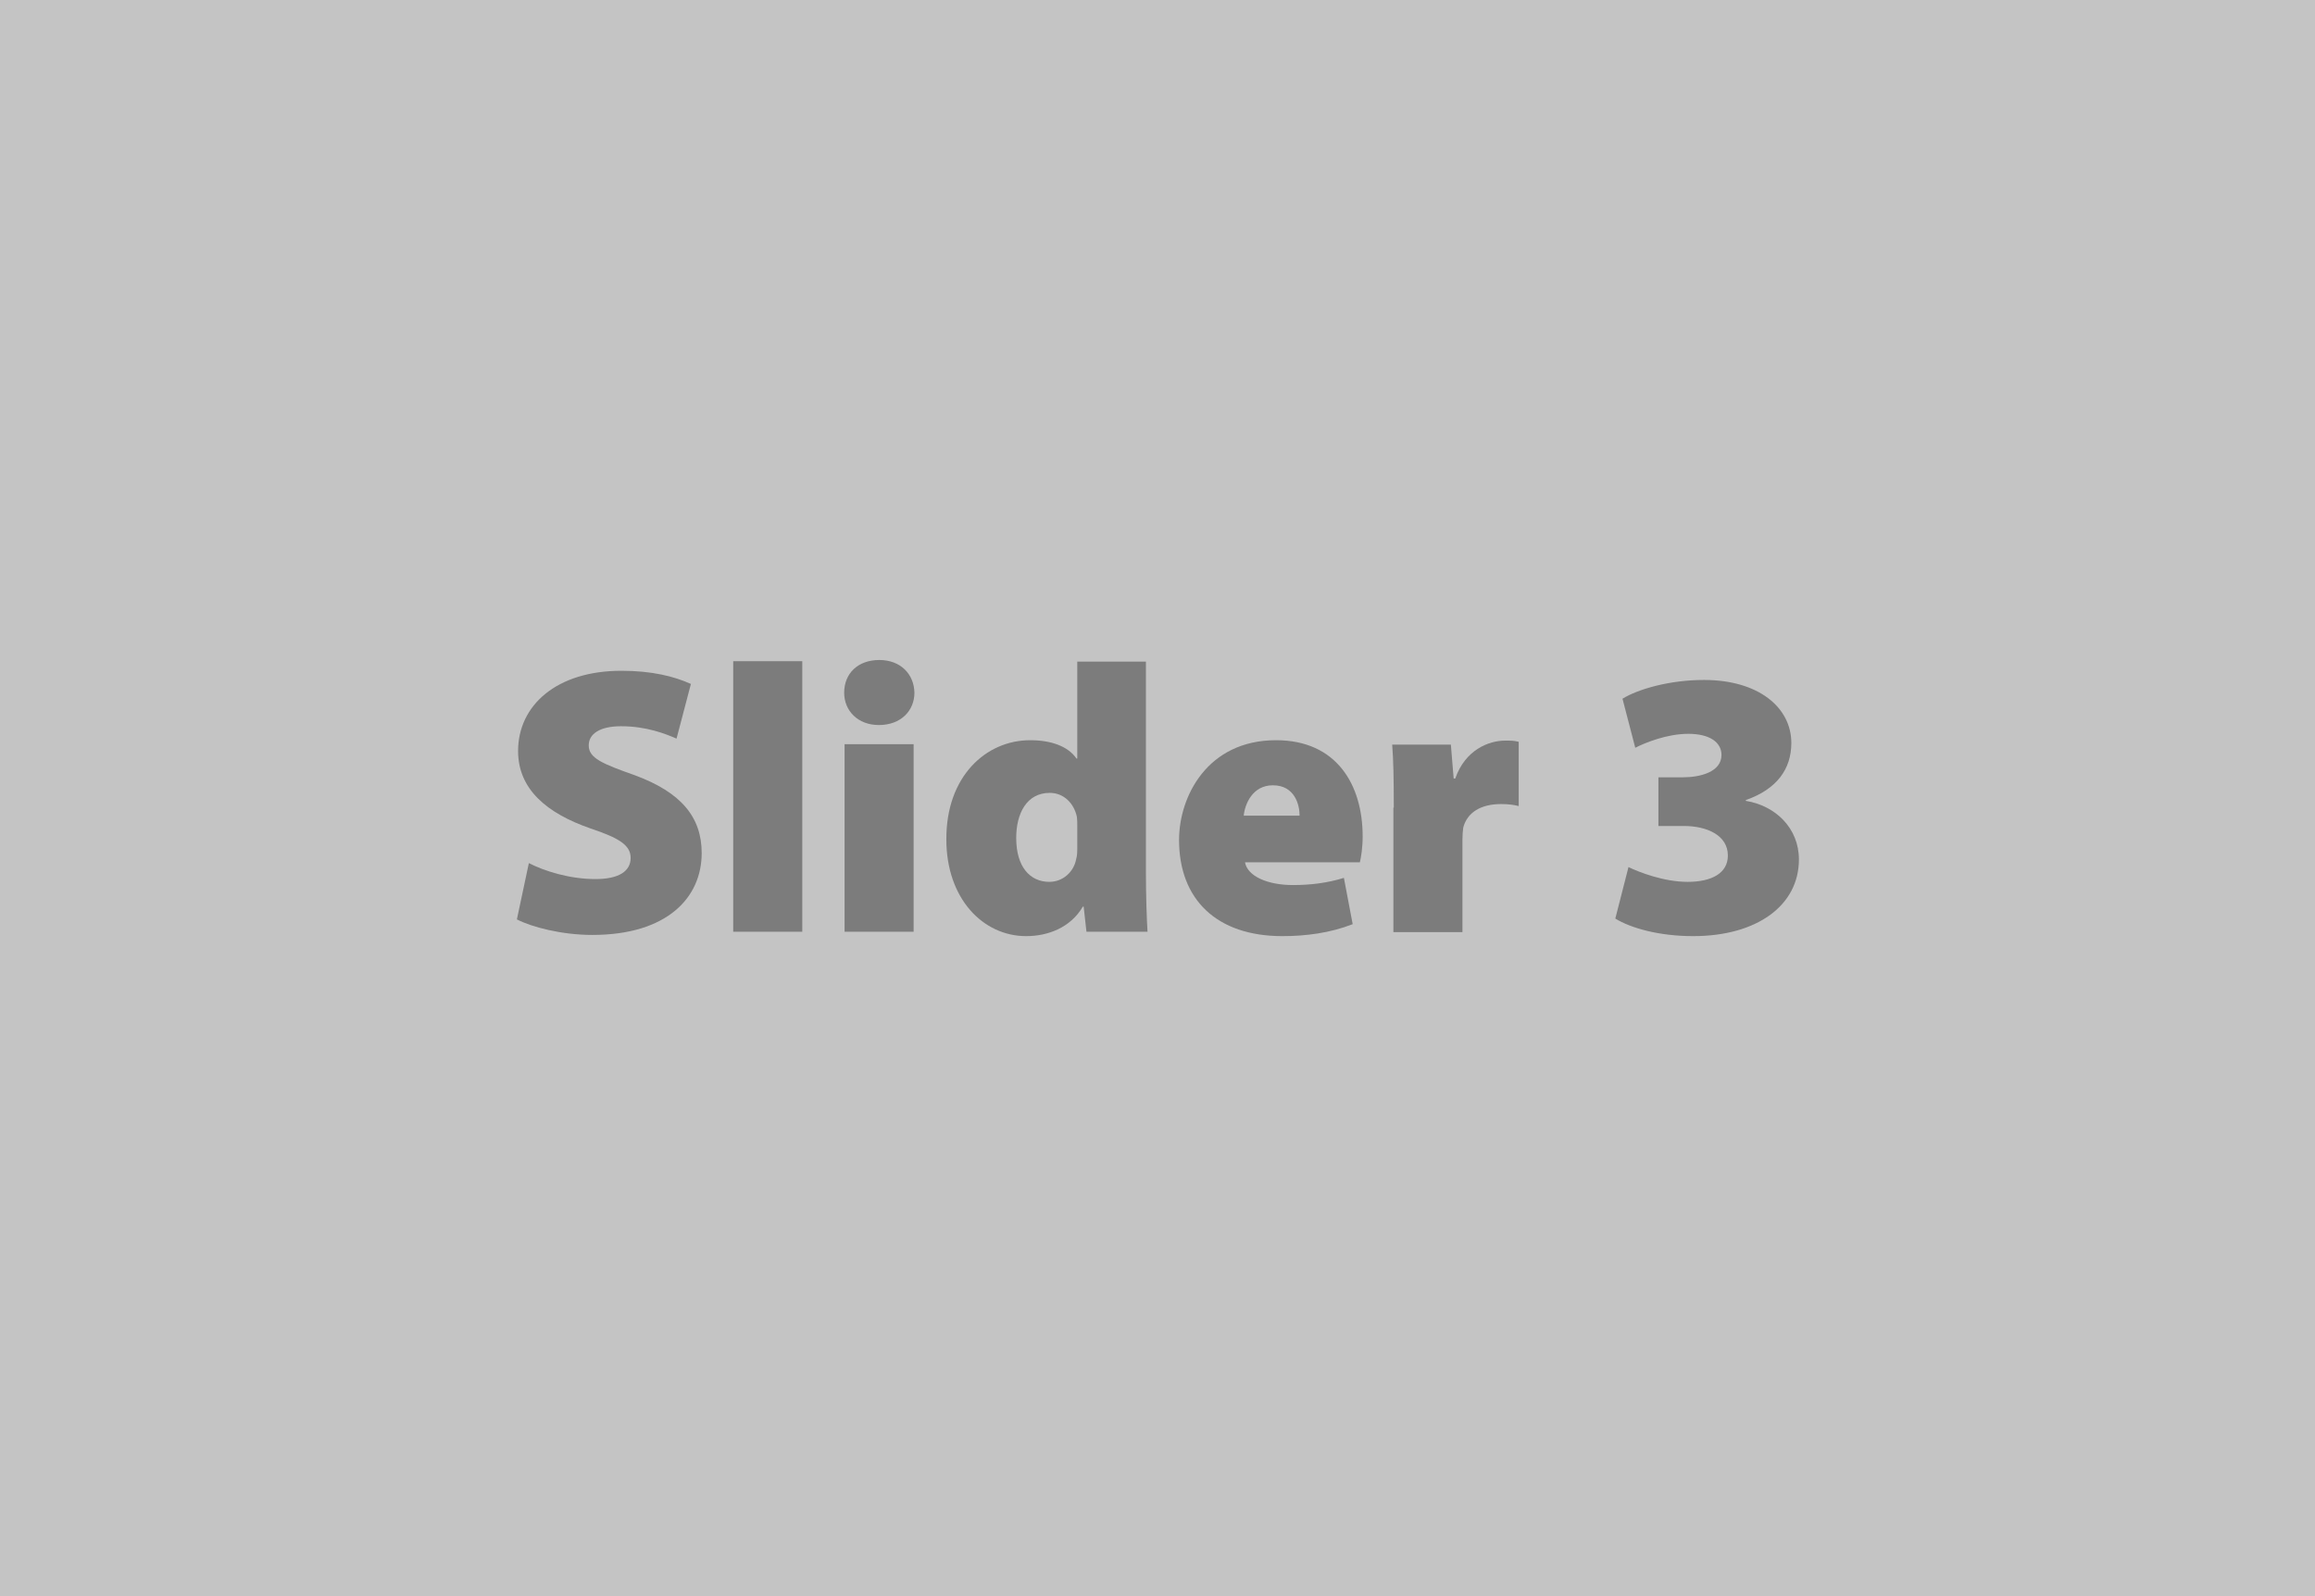 <?xml version="1.0" encoding="utf-8"?>
<!-- Generator: Adobe Illustrator 24.3.0, SVG Export Plug-In . SVG Version: 6.00 Build 0)  -->
<svg version="1.1" id="Layer_1" xmlns="http://www.w3.org/2000/svg" xmlns:xlink="http://www.w3.org/1999/xlink" x="0px" y="0px"
	 viewBox="0 0 580 400" style="enable-background:new 0 0 580 400;" xml:space="preserve">
<style type="text/css">
	.st0{fill:#C4C4C4;}
	.st1{fill:#7C7C7C;}
</style>
<rect class="st0" width="580" height="400"/>
<g>
	<path class="st1" d="M132.5,216.3c3.9,2,10.2,4,16.7,4c5.9,0,8.8-2,8.8-5.3c0-3.2-2.9-5-10.1-7.4c-10.9-3.8-18.1-9.8-18.1-19.4
		c0-11.4,9.6-20.1,25.9-20.1c7.6,0,13.2,1.4,17.4,3.3l-3.6,13.7c-2.8-1.2-7.5-3.1-13.9-3.1c-5.3,0-8.1,1.9-8.1,4.8
		c0,3.2,3.4,4.6,11.6,7.5c11.6,4.3,16.7,10.5,16.7,19.5c0,11.1-8.6,20.5-27.4,20.5c-7.7,0-15.3-2-18.9-3.9L132.5,216.3z"/>
	<path class="st1" d="M183.7,165.7H201v67.8h-17.3V165.7z"/>
	<path class="st1" d="M229.1,173.6c0,4.5-3.4,8.1-8.9,8.1c-5.3,0-8.7-3.6-8.7-8.1c0-4.8,3.4-8.2,8.8-8.2
		C225.6,165.4,229,168.9,229.1,173.6z M211.6,233.5v-47h17.3v47H211.6z"/>
	<path class="st1" d="M287.1,165.7v53c0,5.8,0.2,11.6,0.4,14.8h-15.3l-0.7-6.3h-0.2c-3.1,5.3-8.8,7.4-14.2,7.4
		c-10.9,0-20-9.5-20-24.2c-0.1-15.8,9.9-24.9,21-24.9c5.2,0,9.5,1.5,11.6,4.6h0.2v-24.3H287.1z M269.9,206.9c0-0.7,0-1.5-0.1-2.2
		c-0.7-3.3-3.2-6-6.8-6c-5.8,0-8.4,5.2-8.4,11.3c0,7.3,3.5,11,8.3,11c3.4,0,6.1-2.5,6.7-5.6c0.3-1,0.3-2,0.3-3.2V206.9z"/>
	<path class="st1" d="M311.9,216c0.6,3.7,5.9,5.8,12,5.8c4.4,0,8.6-0.5,12.8-1.8l2.2,11.6c-5.6,2.2-11.7,3-17.6,3
		c-16.5,0-25.9-9.2-25.9-24.1c0-10.9,7.1-25,24.3-25c15.2,0,21.7,11.2,21.7,24.1c0,2.8-0.4,5.3-0.7,6.5H311.9z M325.6,204.4
		c0-2.7-1.2-7.6-6.7-7.6c-5.1,0-7,4.7-7.3,7.6H325.6z"/>
	<path class="st1" d="M349.2,202.4c0-7.4-0.1-11.9-0.4-15.8h14.7l0.7,8.5h0.4c2.5-7.2,8.4-9.5,12.5-9.5c1.5,0,2.2,0,3.4,0.3v16.1
		c-1.2-0.3-2.6-0.5-4.4-0.5c-5.1,0-8.5,2.1-9.5,5.9c-0.1,0.8-0.2,1.8-0.2,3v23.2h-17.3V202.4z"/>
	<path class="st1" d="M408,217.3c2.7,1.3,8.9,3.7,14.8,3.7c6.1,0,10.1-2.2,10.1-6.6c0-5.1-5.3-7.4-11-7.4h-6.4v-12.2h6.1
		c4.3,0,9.7-1.3,9.7-5.6c0-3.2-3-5.3-8.3-5.3c-5.3,0-10.8,2.2-13.3,3.5l-3.2-12.3c3.9-2.4,11.8-4.7,20.4-4.7
		c13.7,0,21.9,6.9,21.9,15.8c0,6.6-3.7,11.6-11.4,14.3v0.2c7.4,1.2,13.3,6.8,13.3,14.7c0,11.5-10.5,19.2-26.5,19.2
		c-8.5,0-15.6-2-19.5-4.4L408,217.3z"/>
</g>
</svg>
